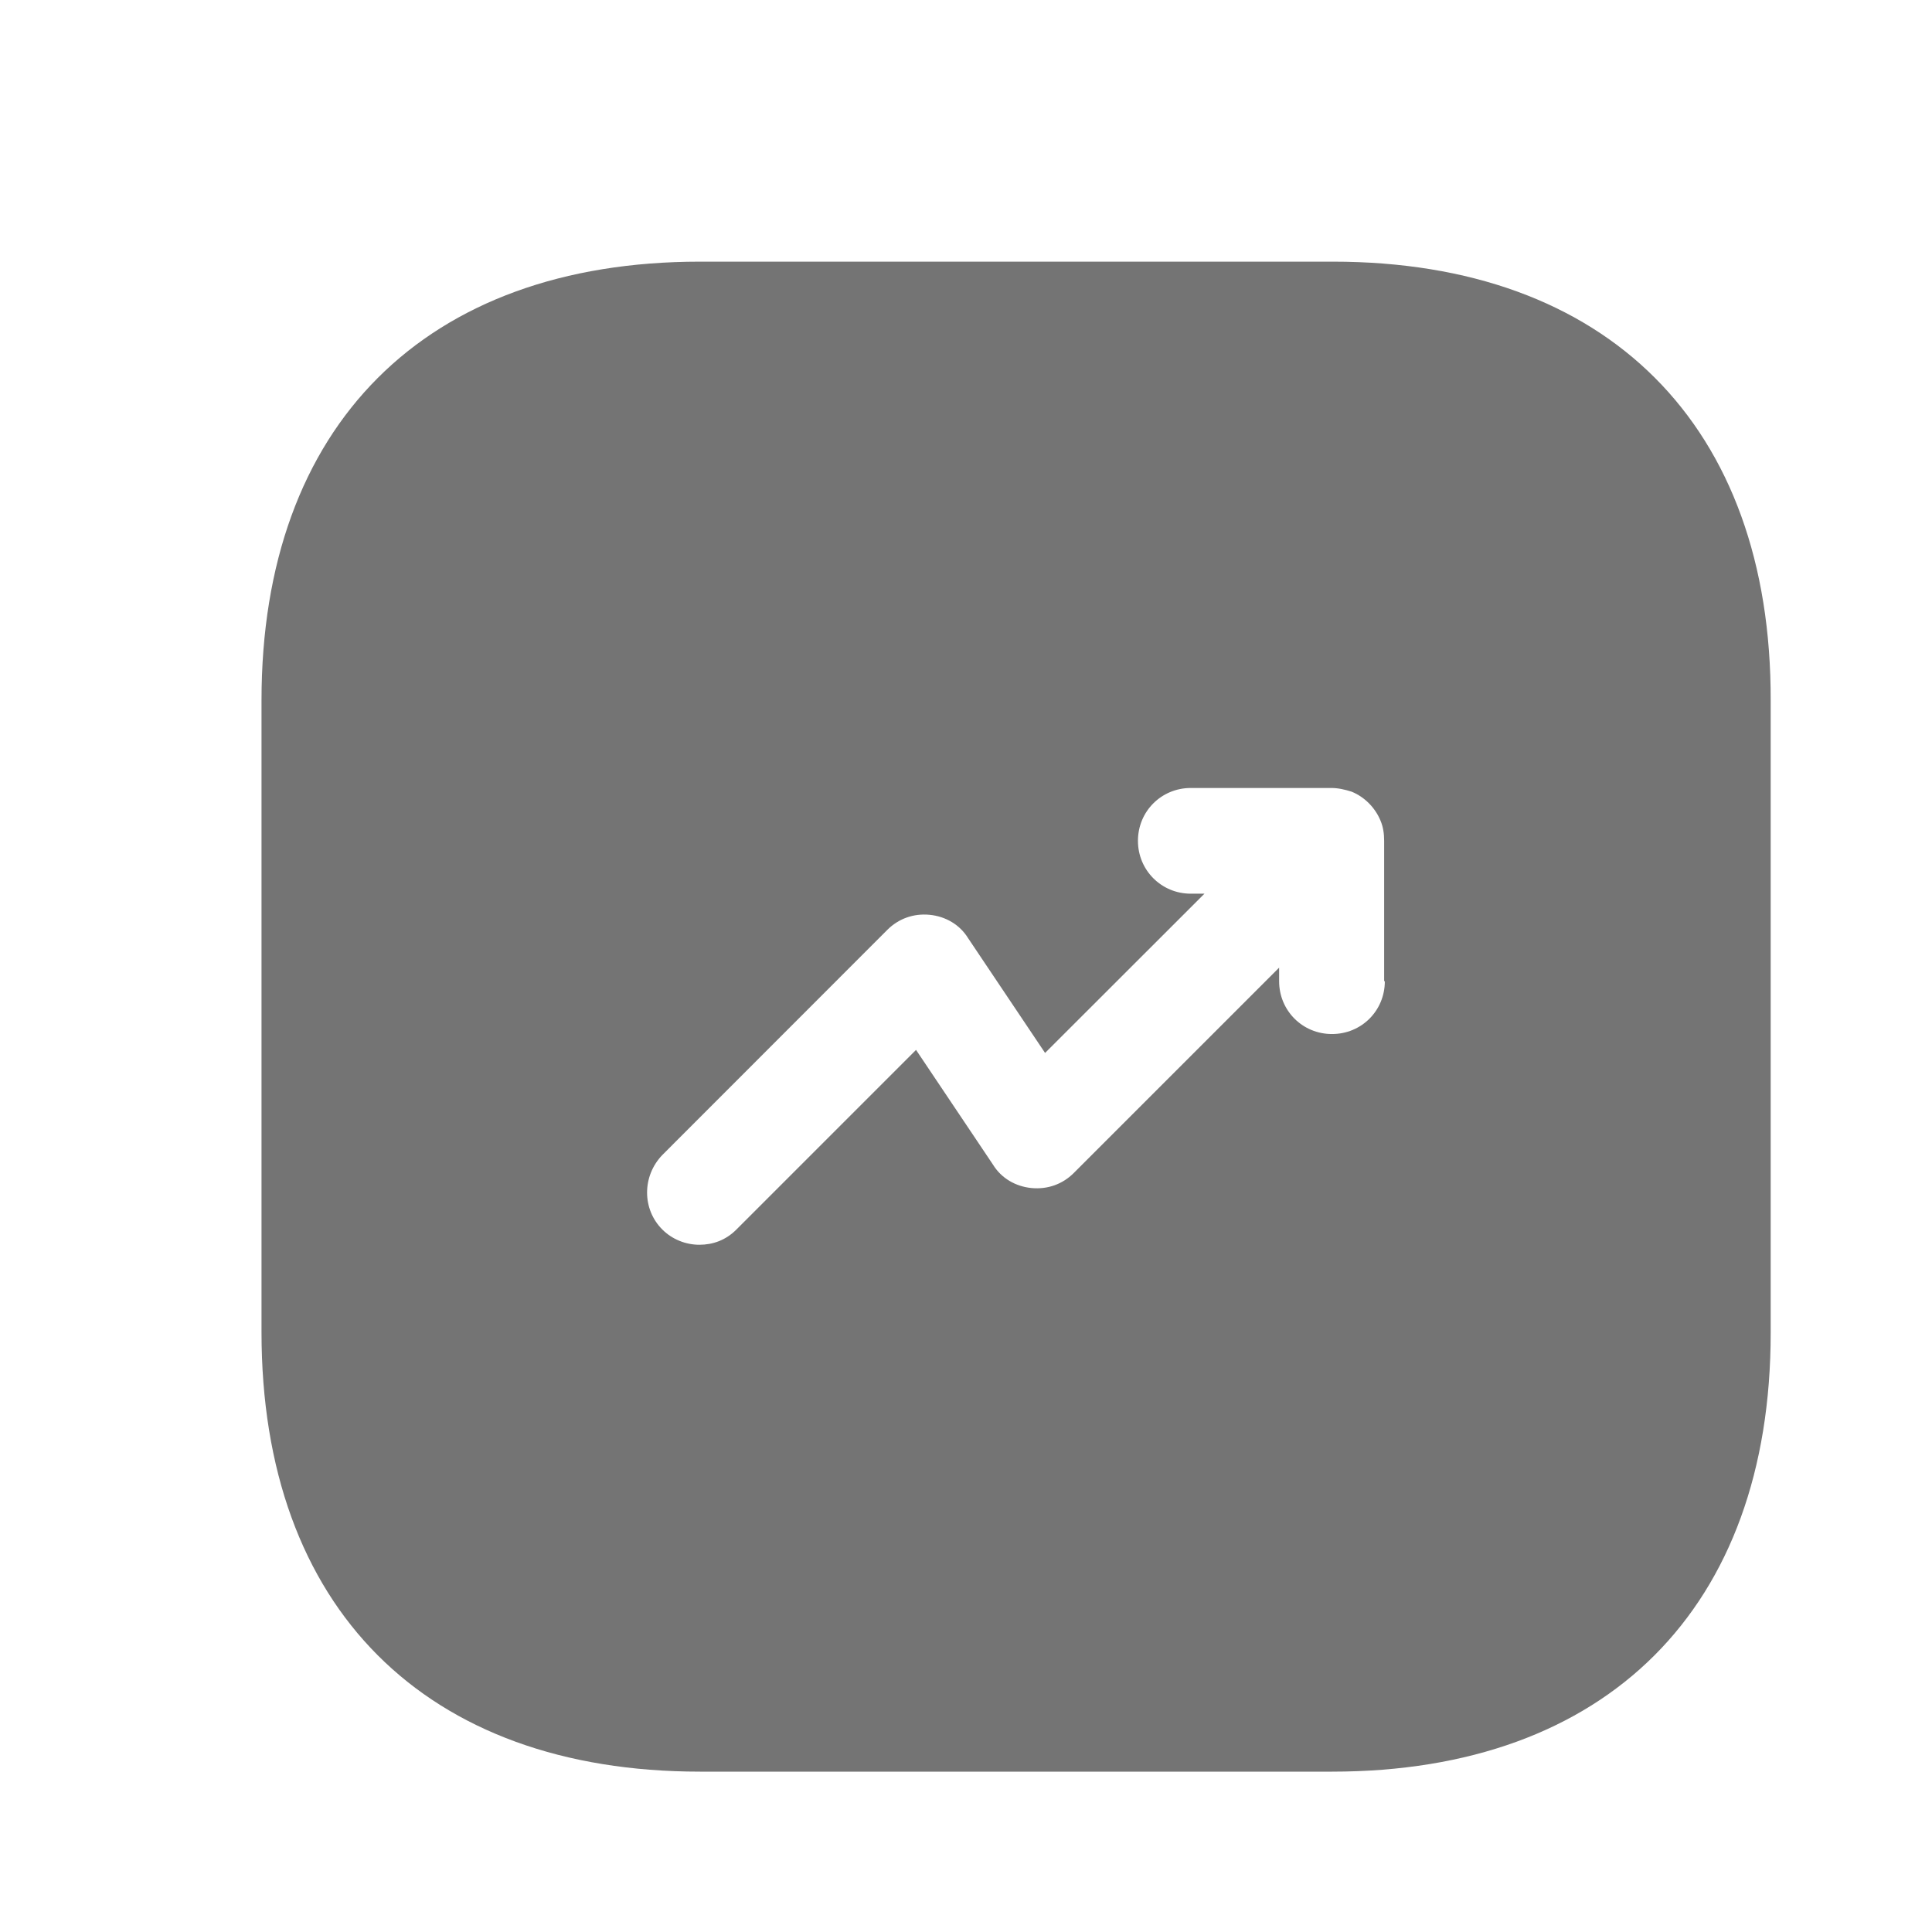 <?xml version="1.0" encoding="UTF-8"?> <svg xmlns="http://www.w3.org/2000/svg" width="14" height="14" viewBox="0 0 14 14" fill="none"><path d="M9.658 1.896L5.073 1.896C3.082 1.896 1.895 3.084 1.895 5.075L1.895 9.654C1.895 11.651 3.082 12.838 5.073 12.838H9.652C11.644 12.838 12.831 11.651 12.831 9.66V5.075C12.836 3.084 11.649 1.896 9.658 1.896ZM10.035 7.11C10.035 7.324 9.866 7.493 9.652 7.493C9.439 7.493 9.269 7.324 9.269 7.11V7.012L7.781 8.5C7.699 8.582 7.59 8.62 7.475 8.609C7.36 8.598 7.256 8.538 7.196 8.44L6.638 7.608L5.336 8.91C5.259 8.987 5.166 9.02 5.068 9.02C4.969 9.02 4.871 8.981 4.8 8.91C4.652 8.763 4.652 8.522 4.8 8.369L6.43 6.738C6.512 6.656 6.621 6.618 6.736 6.629C6.851 6.64 6.955 6.7 7.015 6.798L7.573 7.63L8.728 6.476H8.629C8.416 6.476 8.246 6.306 8.246 6.093C8.246 5.879 8.416 5.71 8.629 5.71H9.647C9.696 5.71 9.745 5.721 9.795 5.737C9.888 5.775 9.964 5.852 10.003 5.945C10.024 5.994 10.03 6.043 10.03 6.093V7.11H10.035Z" fill="#747474"></path></svg> 
